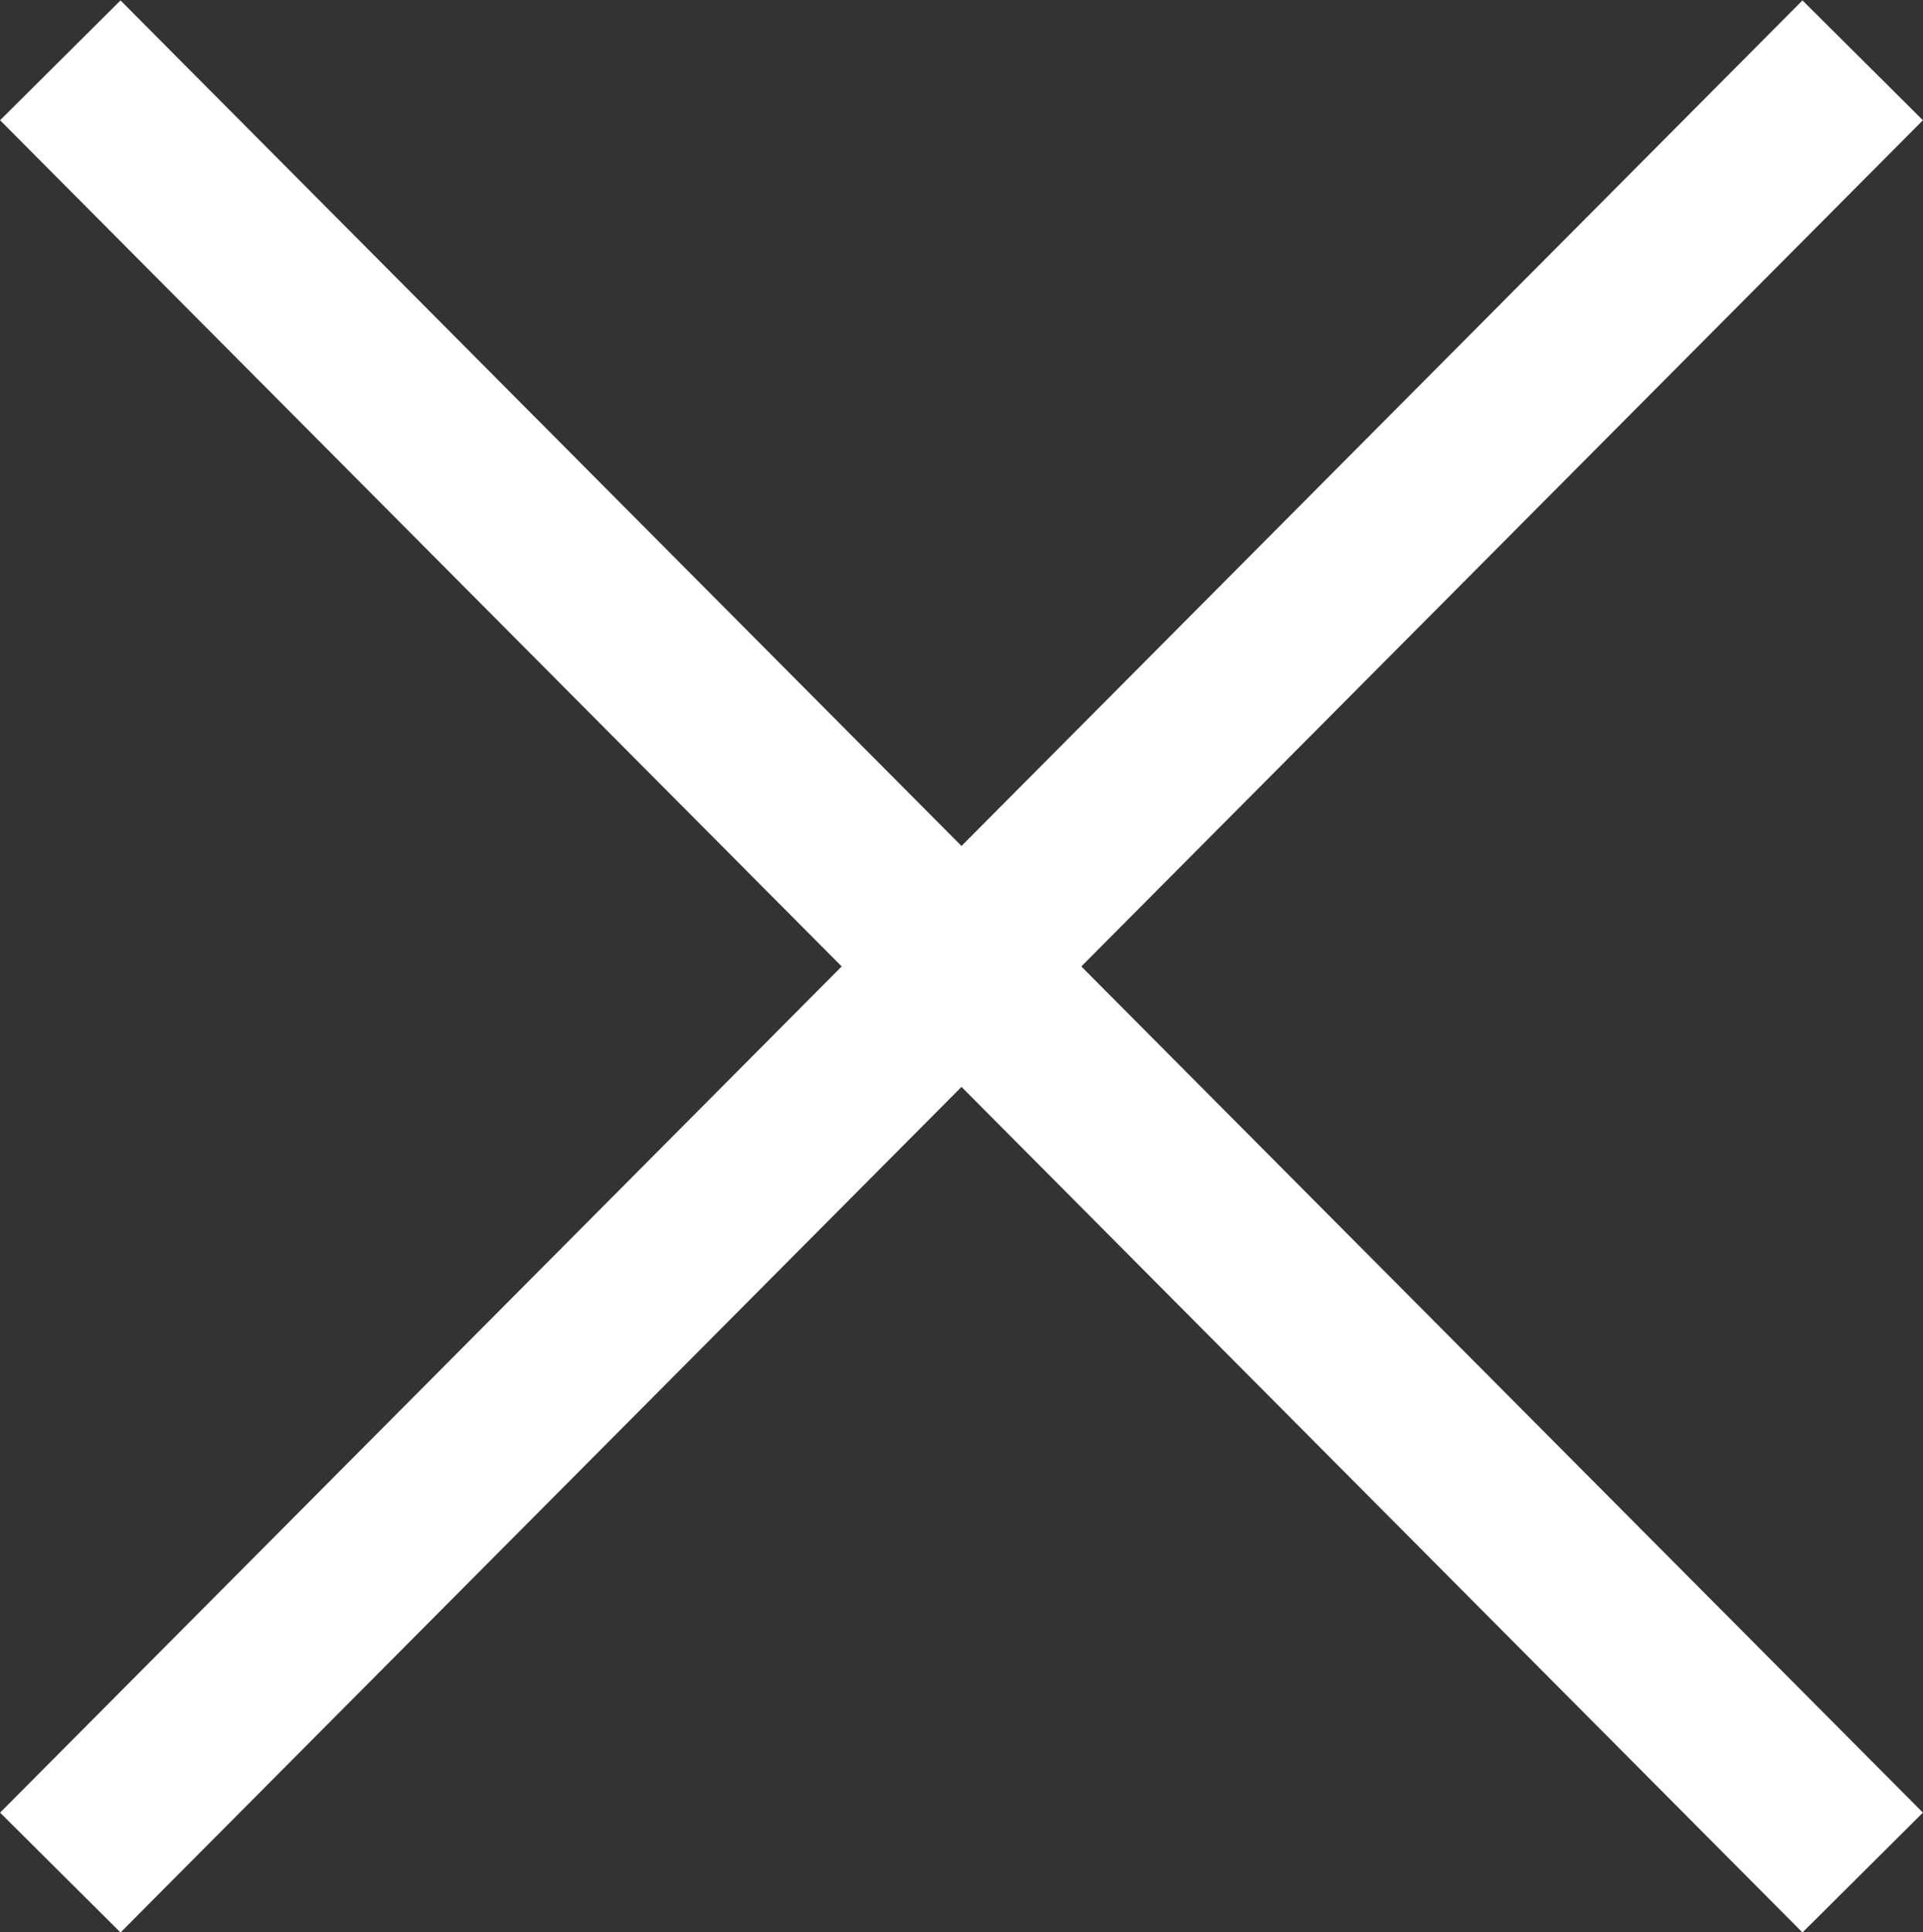 <?xml version="1.0" encoding="UTF-8"?><svg id="Capa_2" xmlns="http://www.w3.org/2000/svg" viewBox="0 0 22.64 22.74"><rect x="0" y="0" width="22.64" height="22.74" fill="#333333" stroke="none"/><defs><style>.cls-1{fill:#fff;stroke:#fff;stroke-miterlimit:10;stroke-width:2px;}</style></defs><g id="Capa_1-2"><g><line class="cls-1" x1=".71" y1=".71" x2="21.93" y2="22.04"/><line class="cls-1" x1=".71" y1="22.04" x2="21.93" y2=".71"/></g></g></svg>